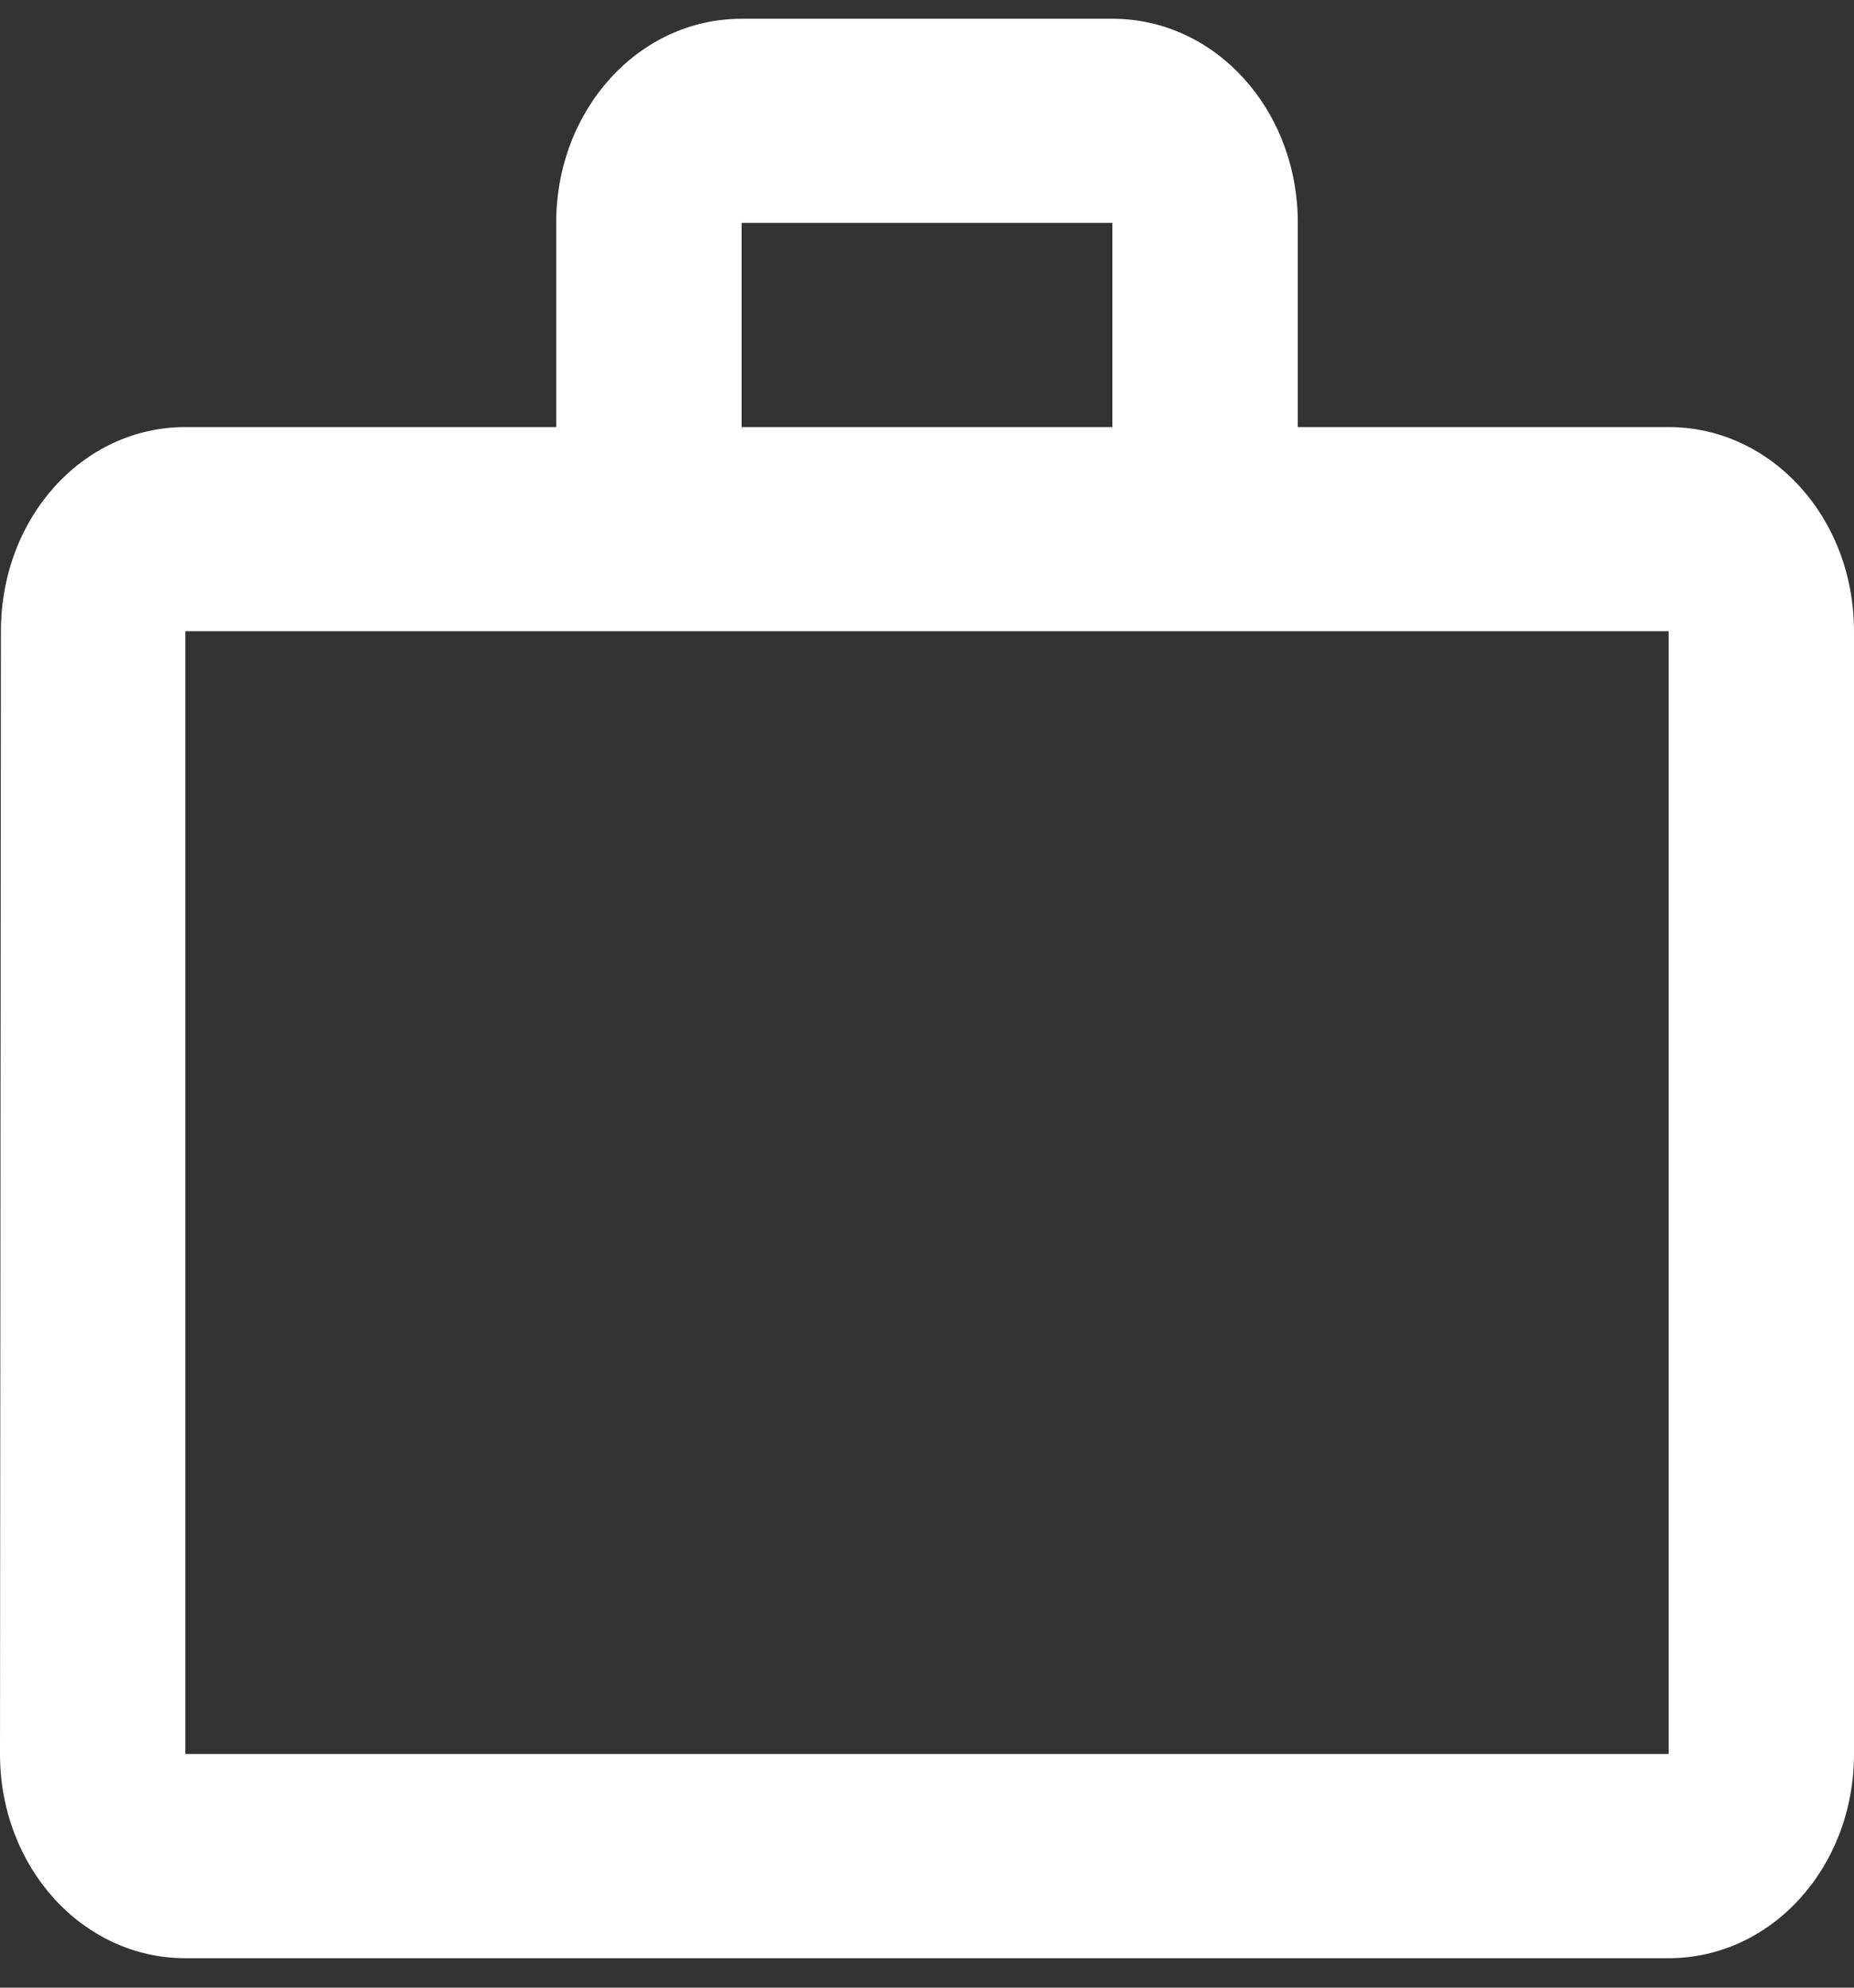 <?xml version="1.0" encoding="UTF-8"?> <svg xmlns="http://www.w3.org/2000/svg" width="28" height="30" viewBox="0 0 28 30" fill="none"><rect x="0" y="0" width="28" height="30" fill="#333333" stroke="none"/><path fill-rule="evenodd" clip-rule="evenodd" d="M16.8 6.446V3.364H11.2V6.446H16.8ZM2.8 9.527V26.473H25.2V9.527H2.8ZM25.2 6.446C26.754 6.446 28 7.817 28 9.527V26.473C28 28.183 26.754 29.555 25.2 29.555H2.8C1.246 29.555 0 28.183 0 26.473L0.014 9.527C0.014 7.817 1.246 6.446 2.8 6.446H8.4V3.364C8.4 1.654 9.646 0.283 11.2 0.283H16.8C18.354 0.283 19.6 1.654 19.6 3.364V6.446H25.2Z" fill="white"></path></svg> 